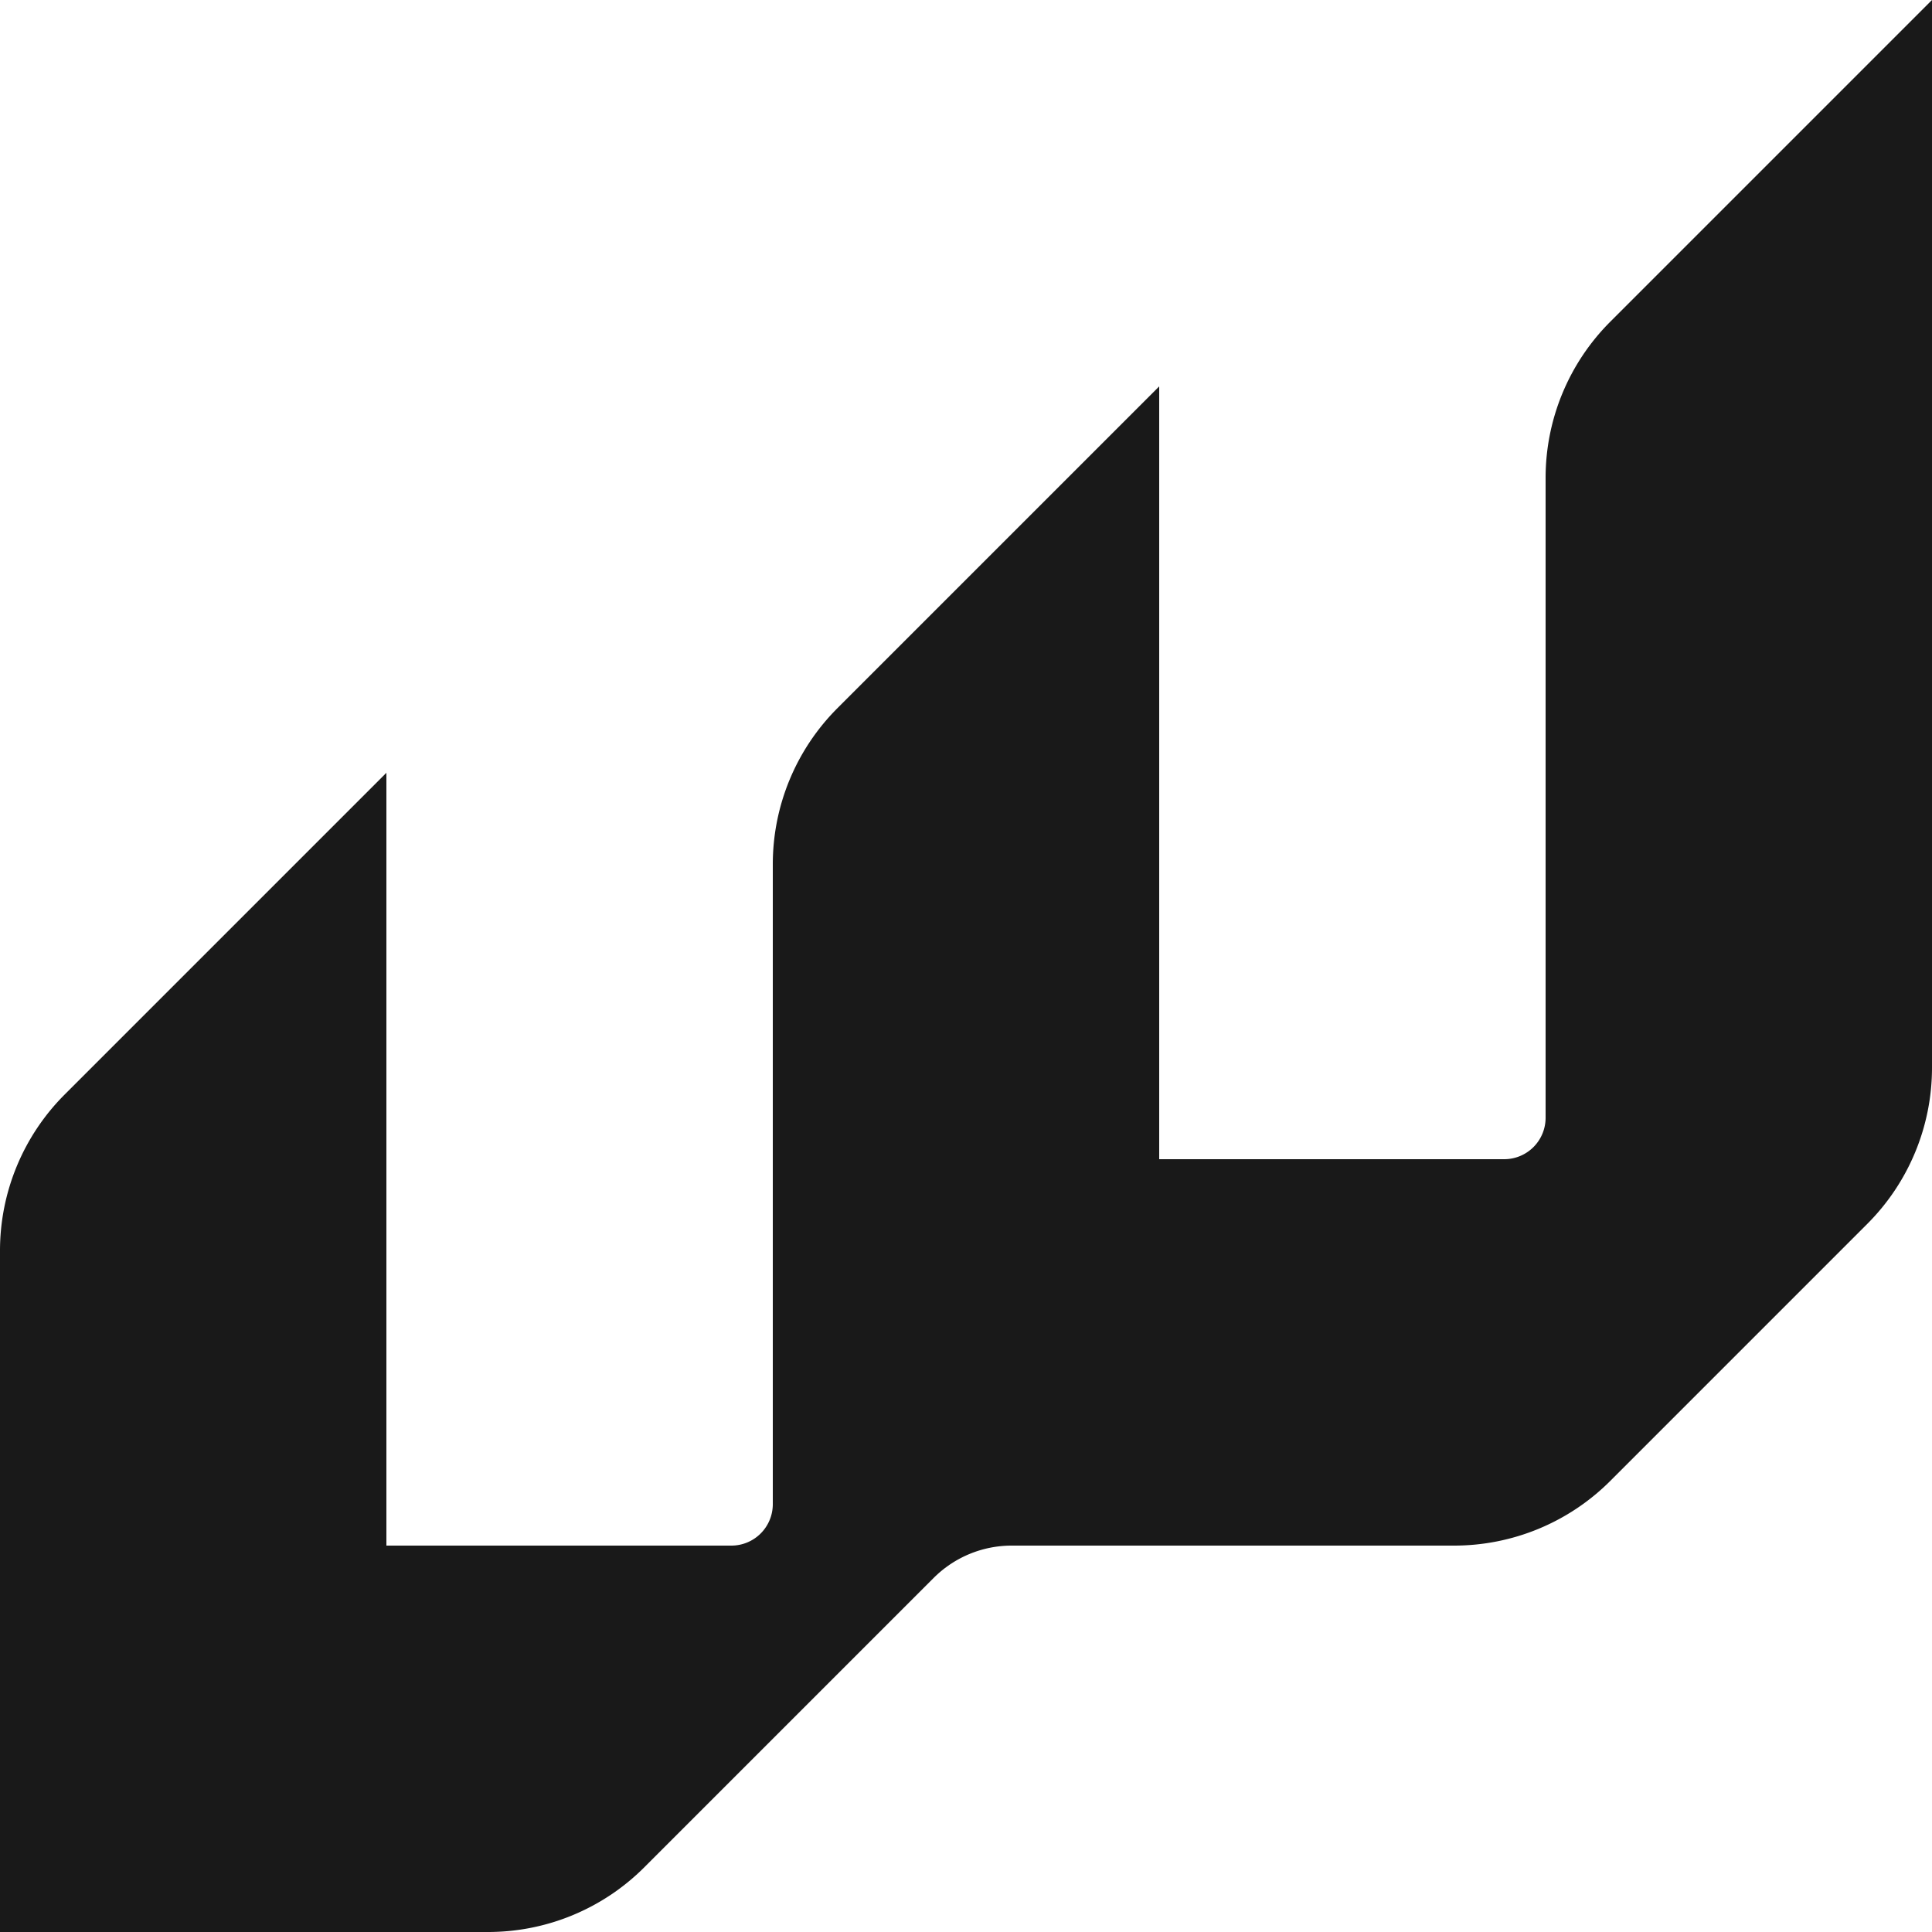 <svg id="Beeldmerk_-_Battle_black" data-name="Beeldmerk - Battle black" xmlns="http://www.w3.org/2000/svg" xmlns:xlink="http://www.w3.org/1999/xlink" width="65" height="65" viewBox="0 0 65 65">
  <defs>
    <clipPath id="clip-path">
      <rect id="Rectangle_1" data-name="Rectangle 1" width="65" height="65" fill="#191919"/>
    </clipPath>
  </defs>
  <g id="Group_1" data-name="Group 1" clip-path="url(#clip-path)">
    <path id="Path_1" data-name="Path 1" d="M52,16.077v21.53A1.393,1.393,0,0,1,50.608,39H39V13L28.176,23.824A7.429,7.429,0,0,0,26,29.077V50.606A1.393,1.393,0,0,1,24.607,52H13V26L2.176,36.824A7.428,7.428,0,0,0,0,42.077V65H16.423a7.429,7.429,0,0,0,5.253-2.176l9.736-9.736A3.714,3.714,0,0,1,34.038,52H48.923a7.429,7.429,0,0,0,5.253-2.176l8.648-8.649A7.428,7.428,0,0,0,65,35.923V0L54.176,10.824A7.429,7.429,0,0,0,52,16.077" transform="translate(0)" fill="#191919"/>
  </g>
</svg>
